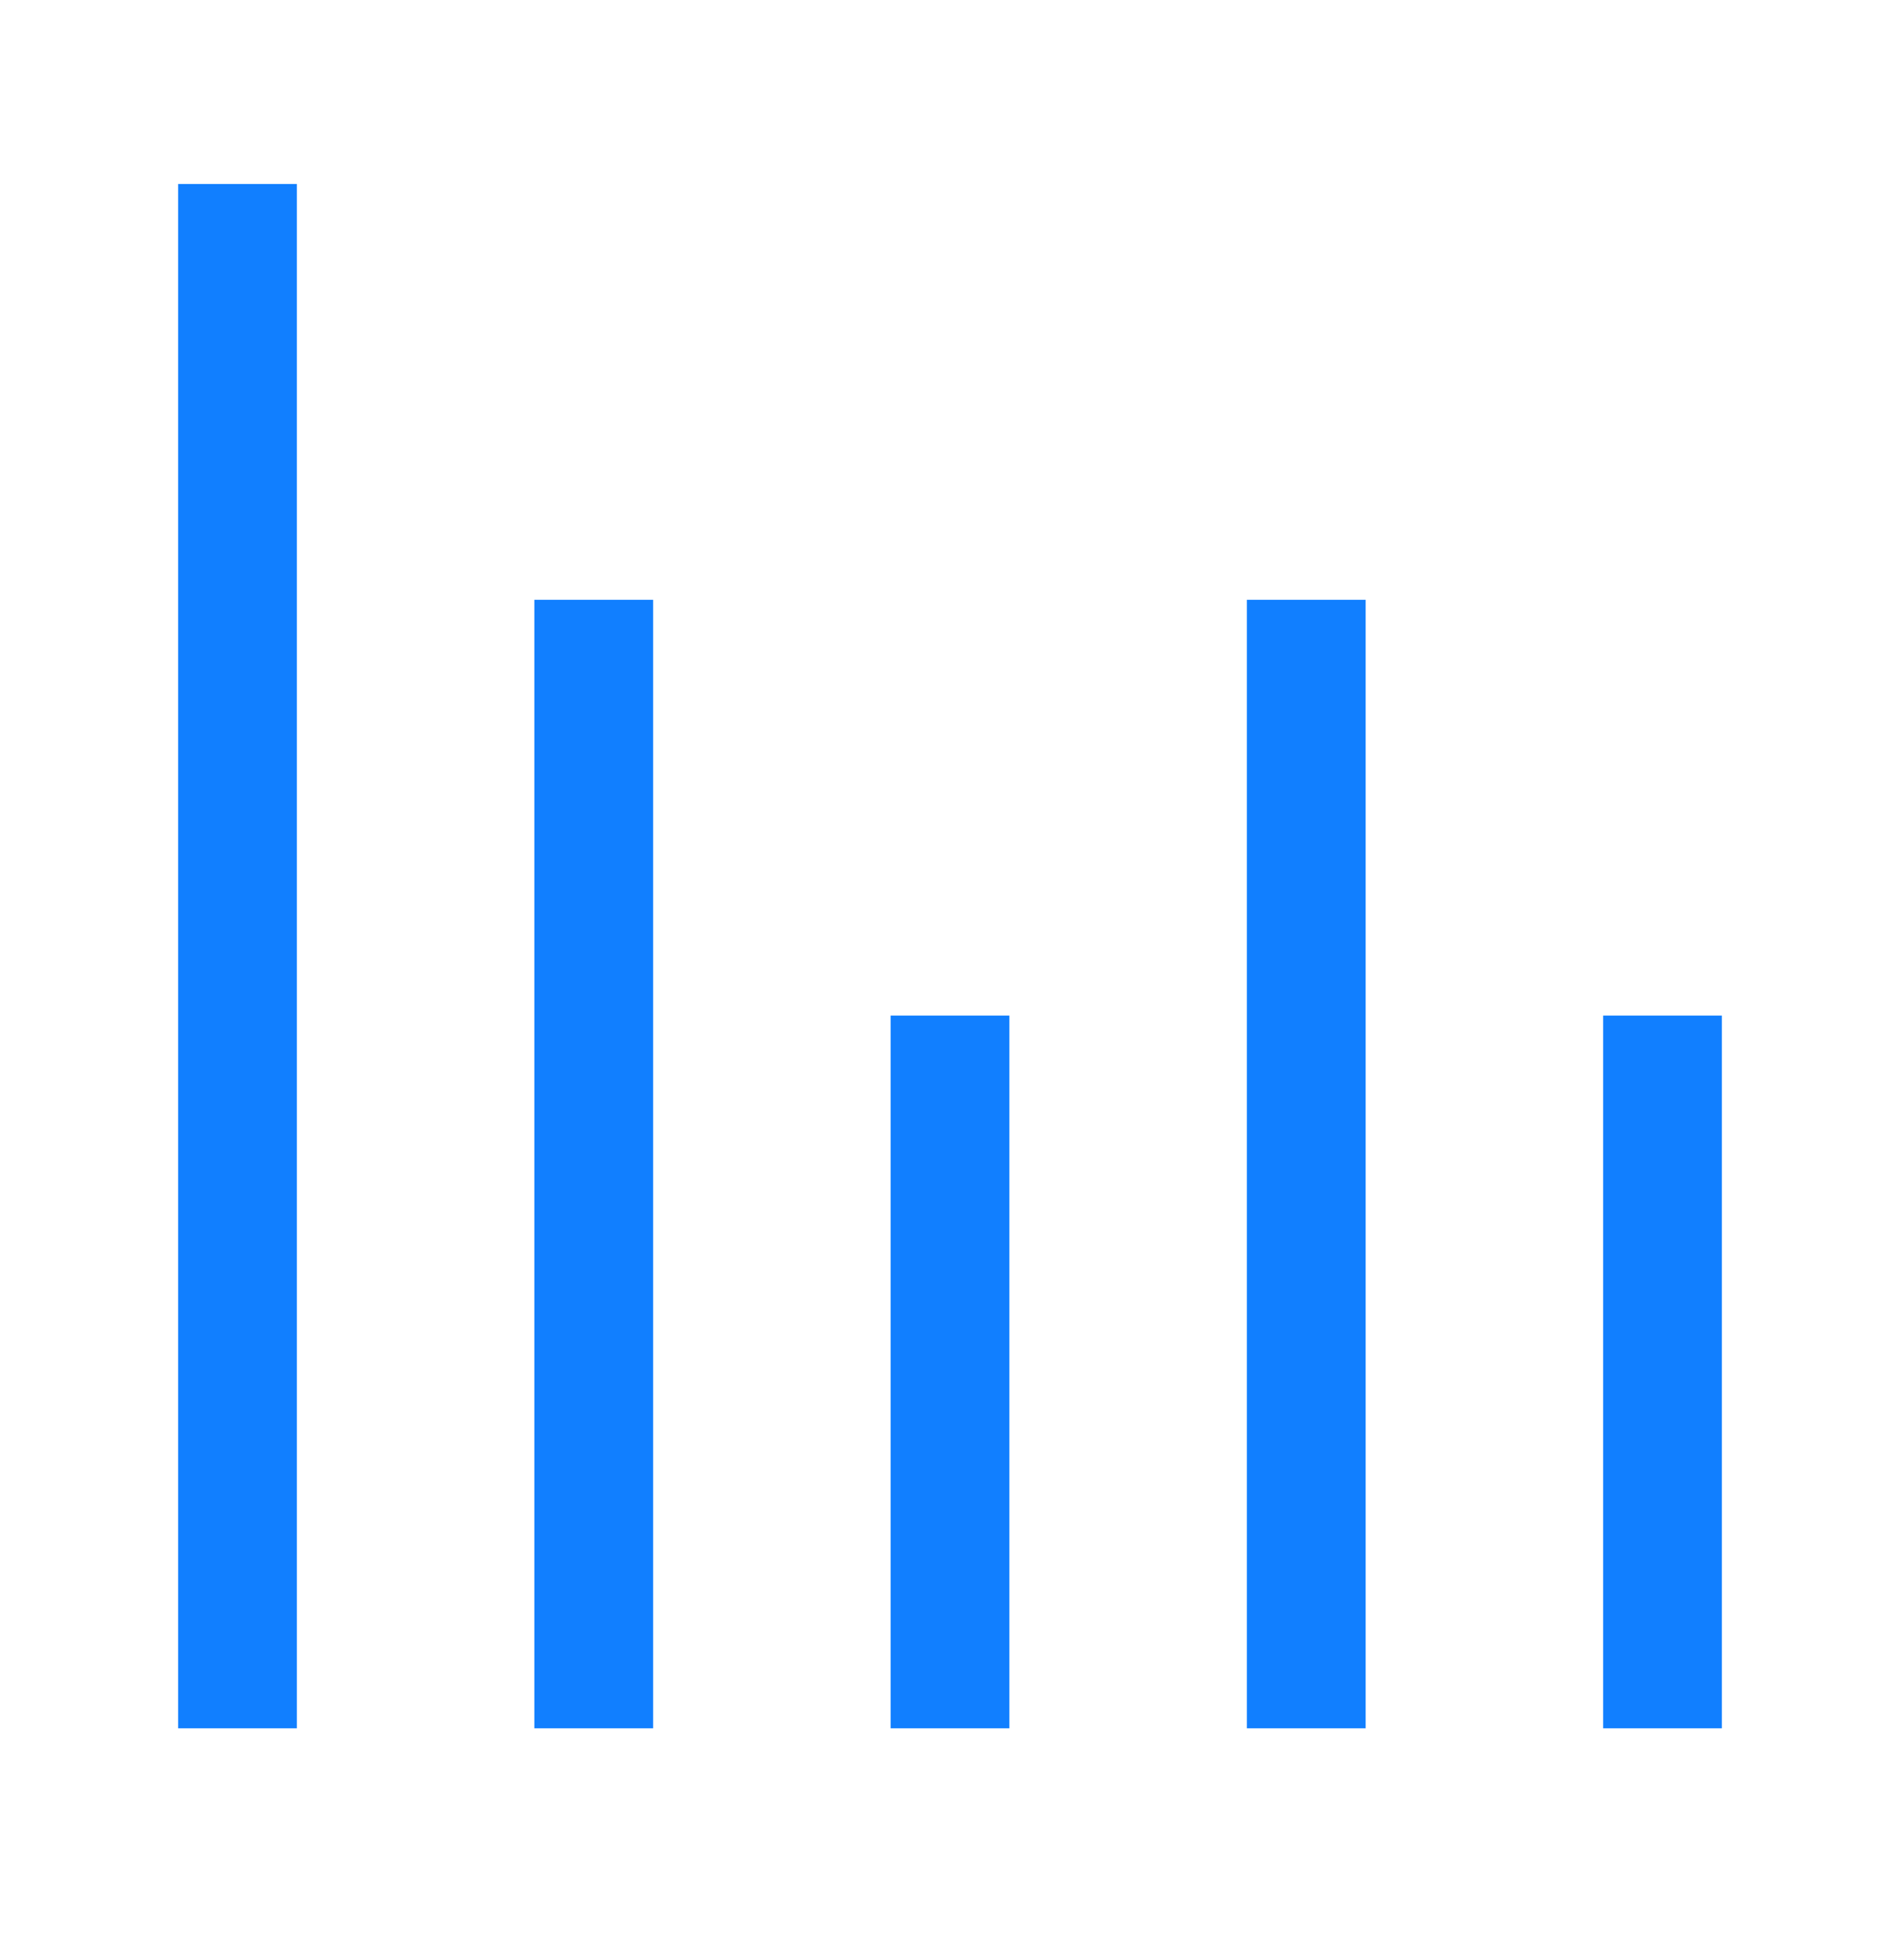 <?xml version="1.0" encoding="UTF-8"?>
<svg xmlns="http://www.w3.org/2000/svg" width="32" height="33" viewBox="0 0 32 33" fill="none">
  <g id="Frame">
    <g id="Group">
      <path id="Vector" d="M10 28.098V11.098" stroke="#117FFF" stroke-width="2" stroke-miterlimit="10" stroke-linecap="square"></path>
      <path id="Vector_2" d="M16 28.098V18.098" stroke="#117FFF" stroke-width="2" stroke-miterlimit="10" stroke-linecap="square"></path>
      <path id="Vector_3" d="M22 28.098V11.098" stroke="#117FFF" stroke-width="2" stroke-miterlimit="10" stroke-linecap="square"></path>
      <path id="Vector_4" d="M28 28.098V18.098" stroke="#117FFF" stroke-width="2" stroke-miterlimit="10" stroke-linecap="square"></path>
      <path id="Vector_5" d="M4 28.098V4.098" stroke="#117FFF" stroke-width="2" stroke-miterlimit="10" stroke-linecap="square"></path>
    </g>
  </g>
</svg>

